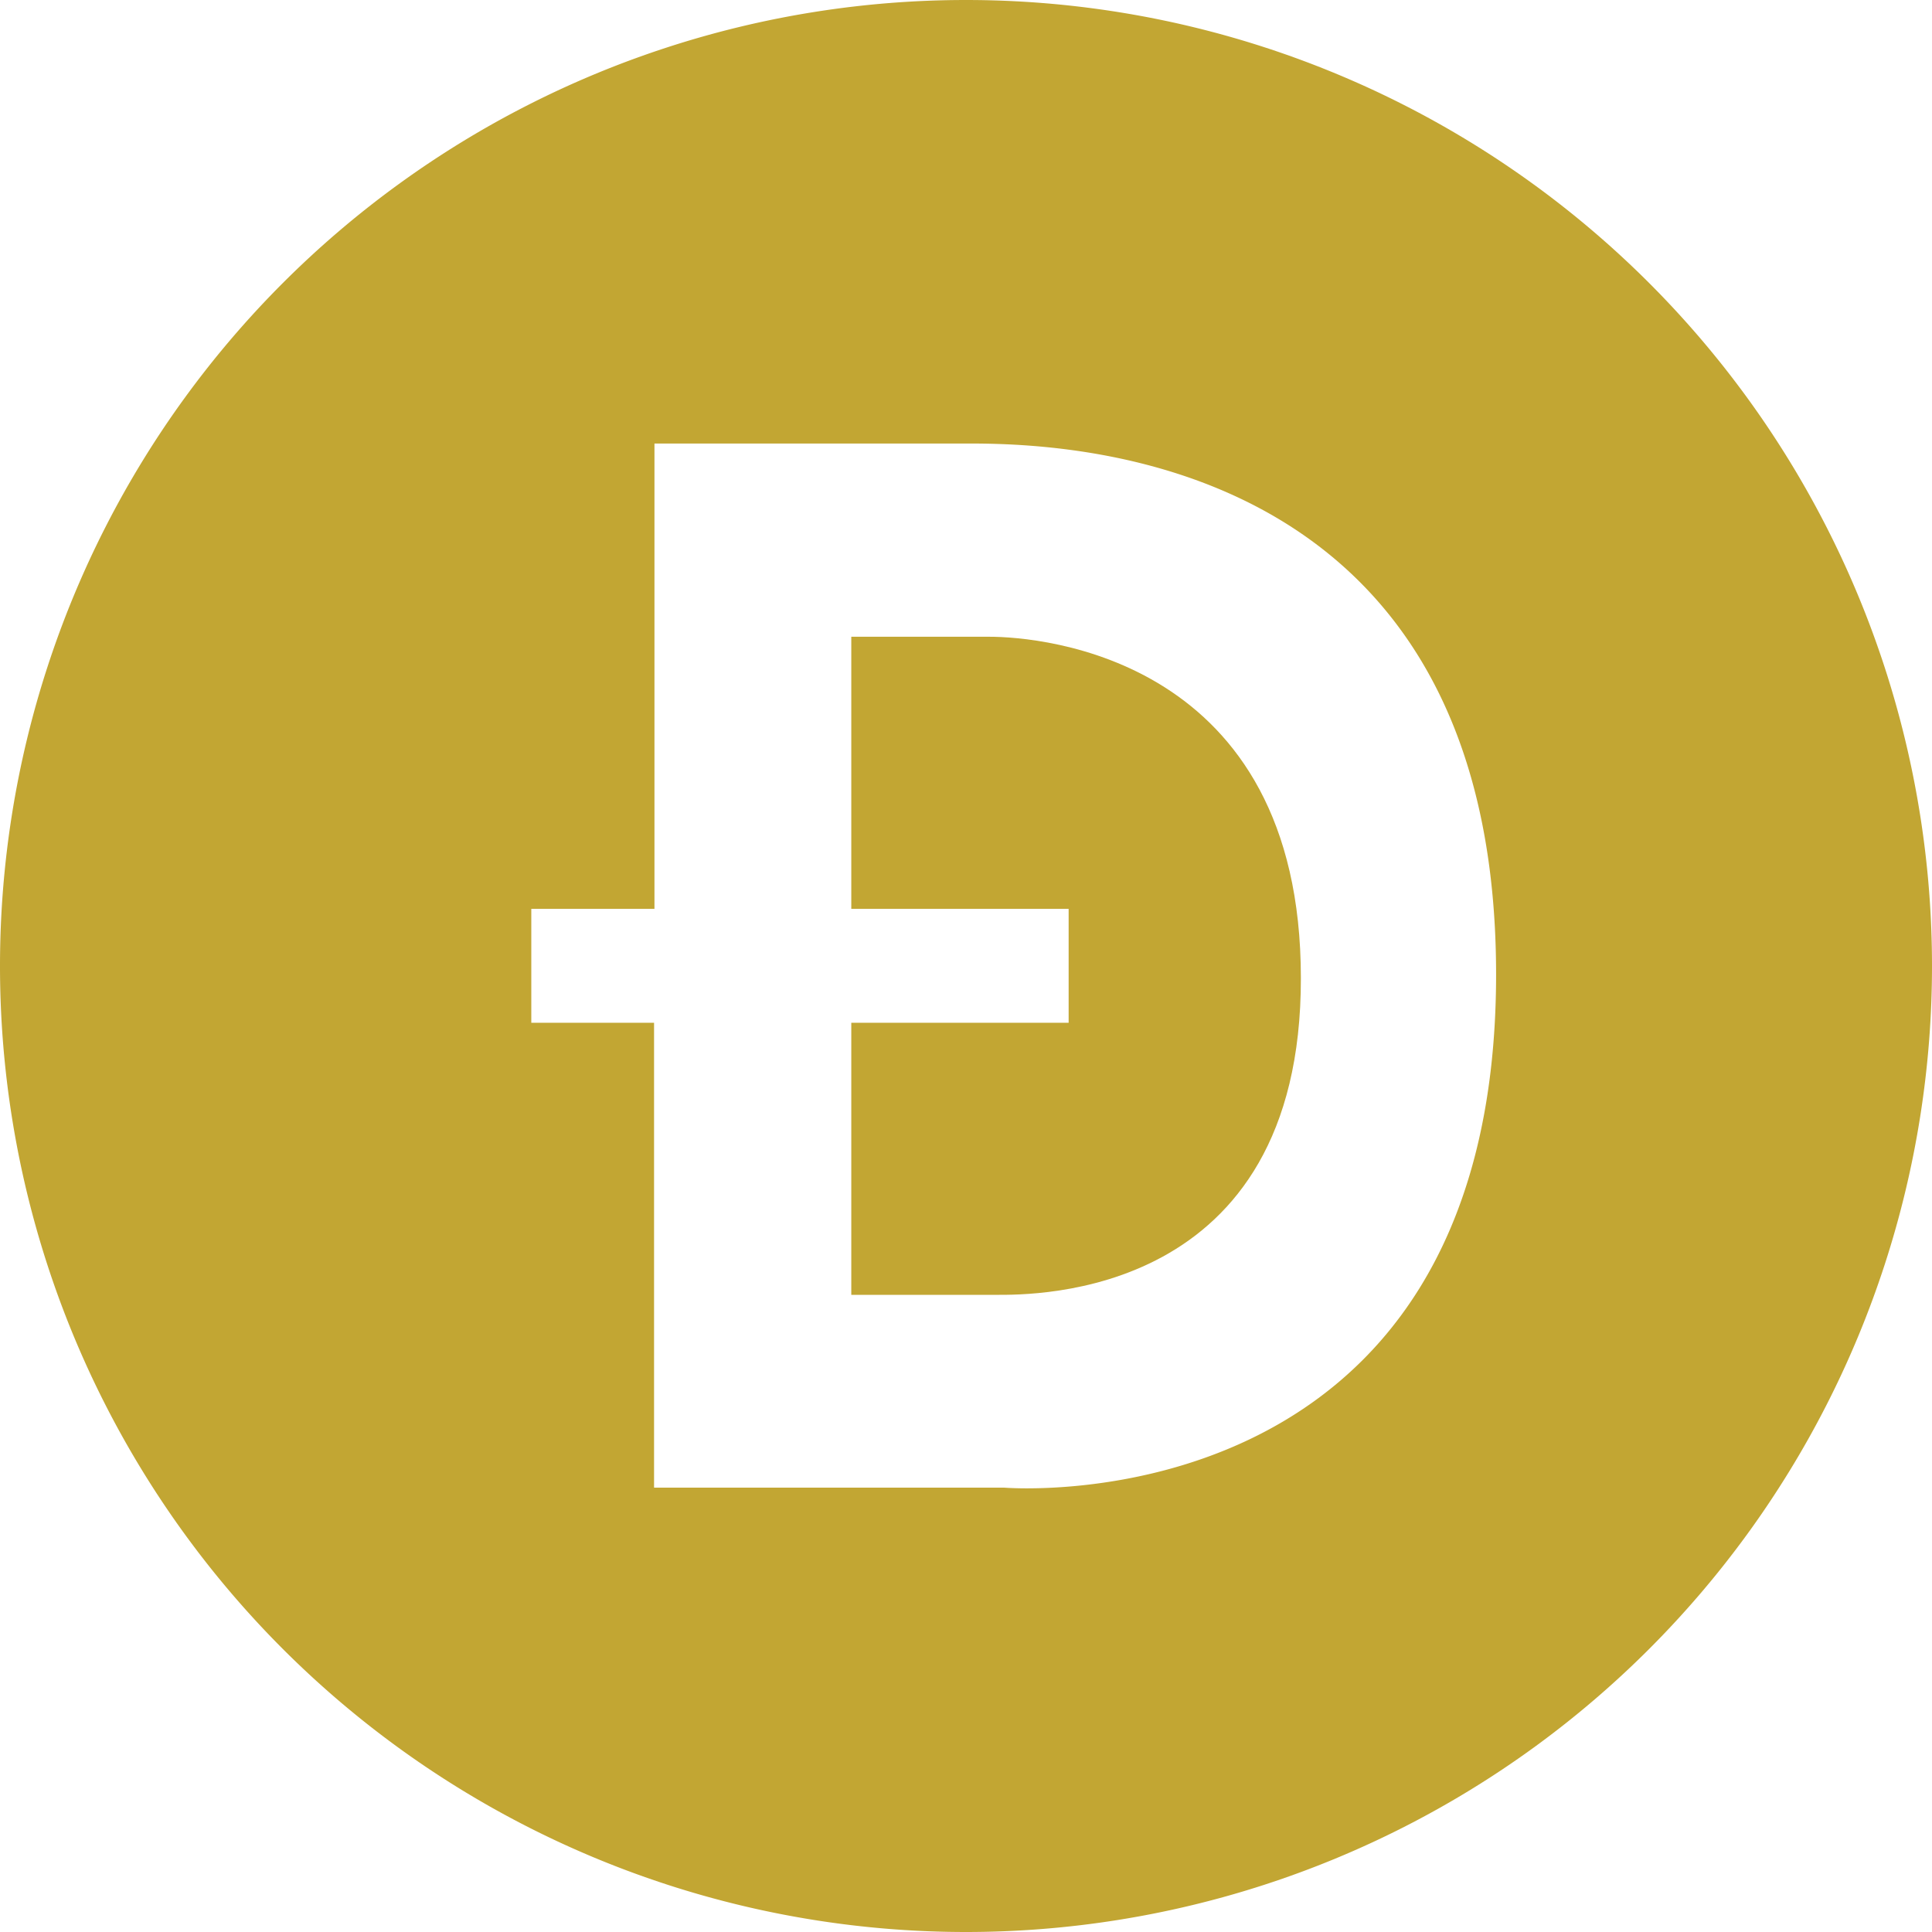 <svg xmlns="http://www.w3.org/2000/svg" fill="none" height="48" width="48"><g fill="#c2a633"><path d="m24.58 15.82h-3.43v6.76h5.4v2.83h-5.4v6.76h3.6c.92 0 7.58.1 7.57-7.87 0-7.97-6.46-8.48-7.74-8.48z"></path><path d="m24 0a24 24 0 1 0 0 48 24 24 0 0 0 0-48zm.94 36.96h-8.69v-11.55h-3.05v-2.83h3.06v-11.56h7.46c1.77 0 13.45-.37 13.45 13.19 0 13.78-12.22 12.75-12.22 12.75z"></path></g></svg>